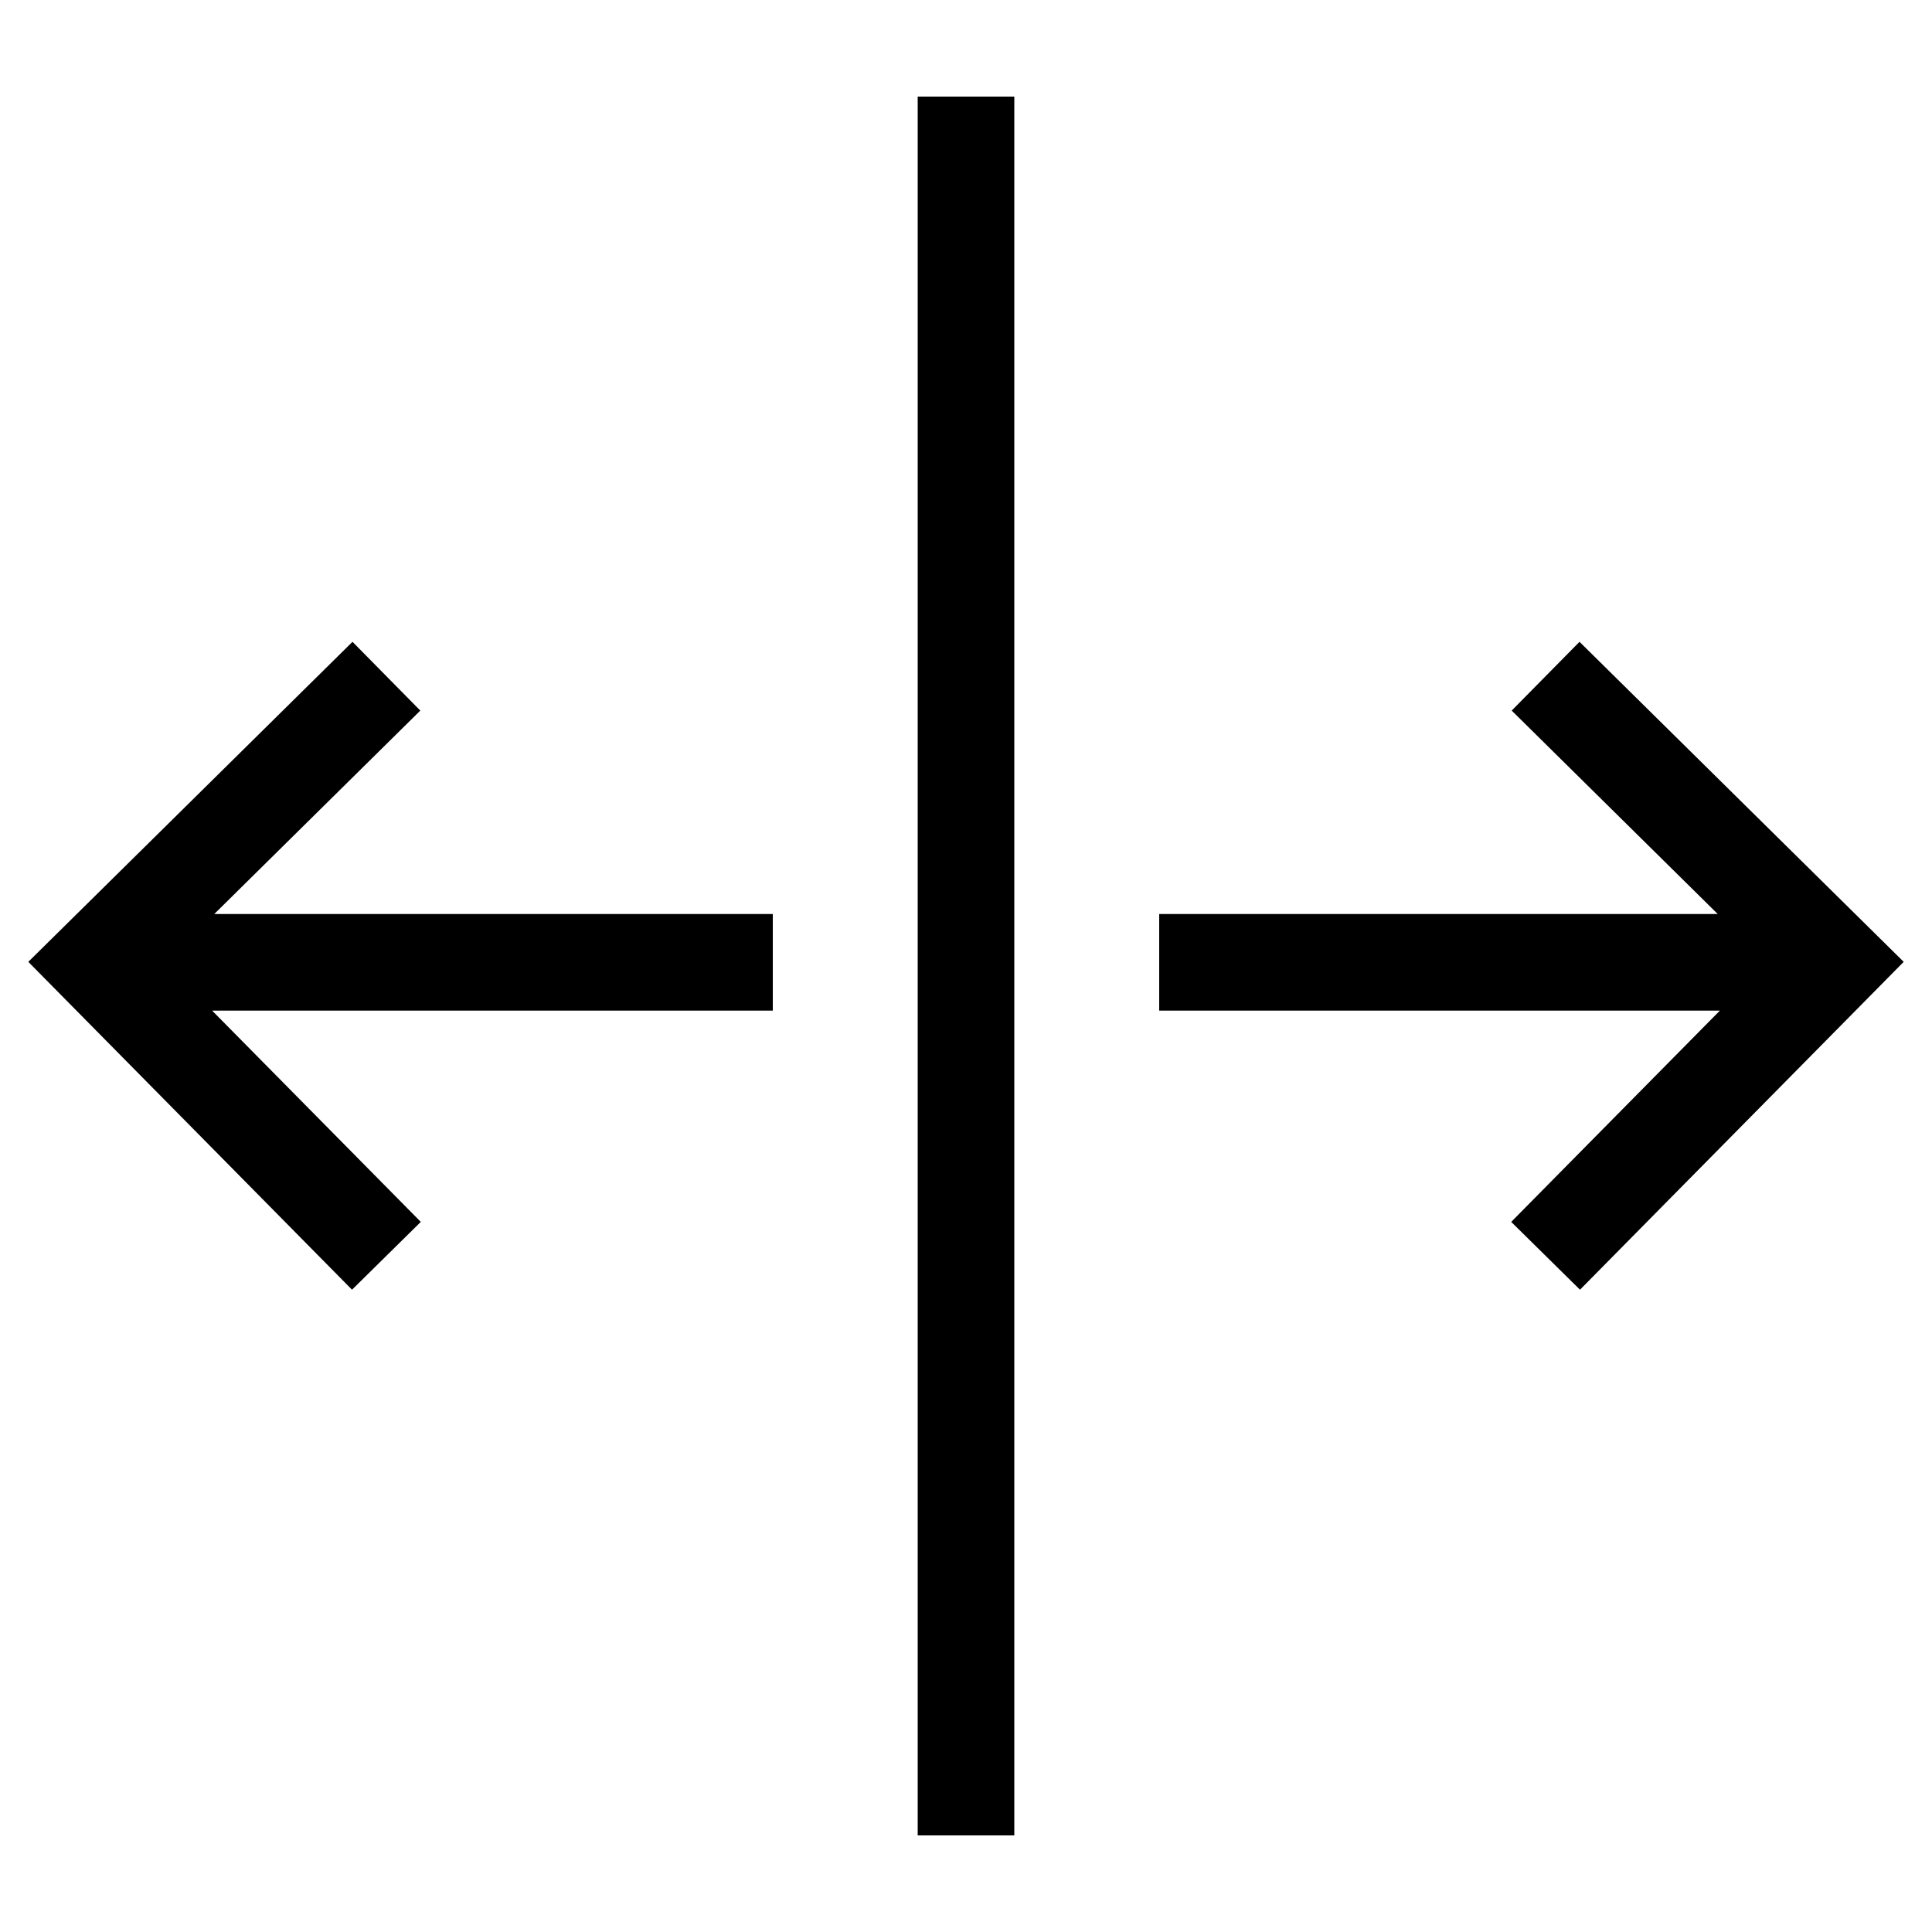 <svg width="20" height="20" viewBox="0 0 20 20" fill="none" xmlns="http://www.w3.org/2000/svg">
<path fill-rule="evenodd" clip-rule="evenodd" d="M10.5 1V19H9.5V1H10.5ZM3.649 6.644L4.351 7.356L2.218 9.462H8V10.462H2.196L4.356 12.649L3.644 13.351L0.293 9.957L3.649 6.644ZM17.782 9.462L15.649 7.356L16.351 6.644L19.707 9.957L16.356 13.351L15.644 12.649L17.804 10.462H12V9.462H17.782Z" fill="black"/>
</svg>
